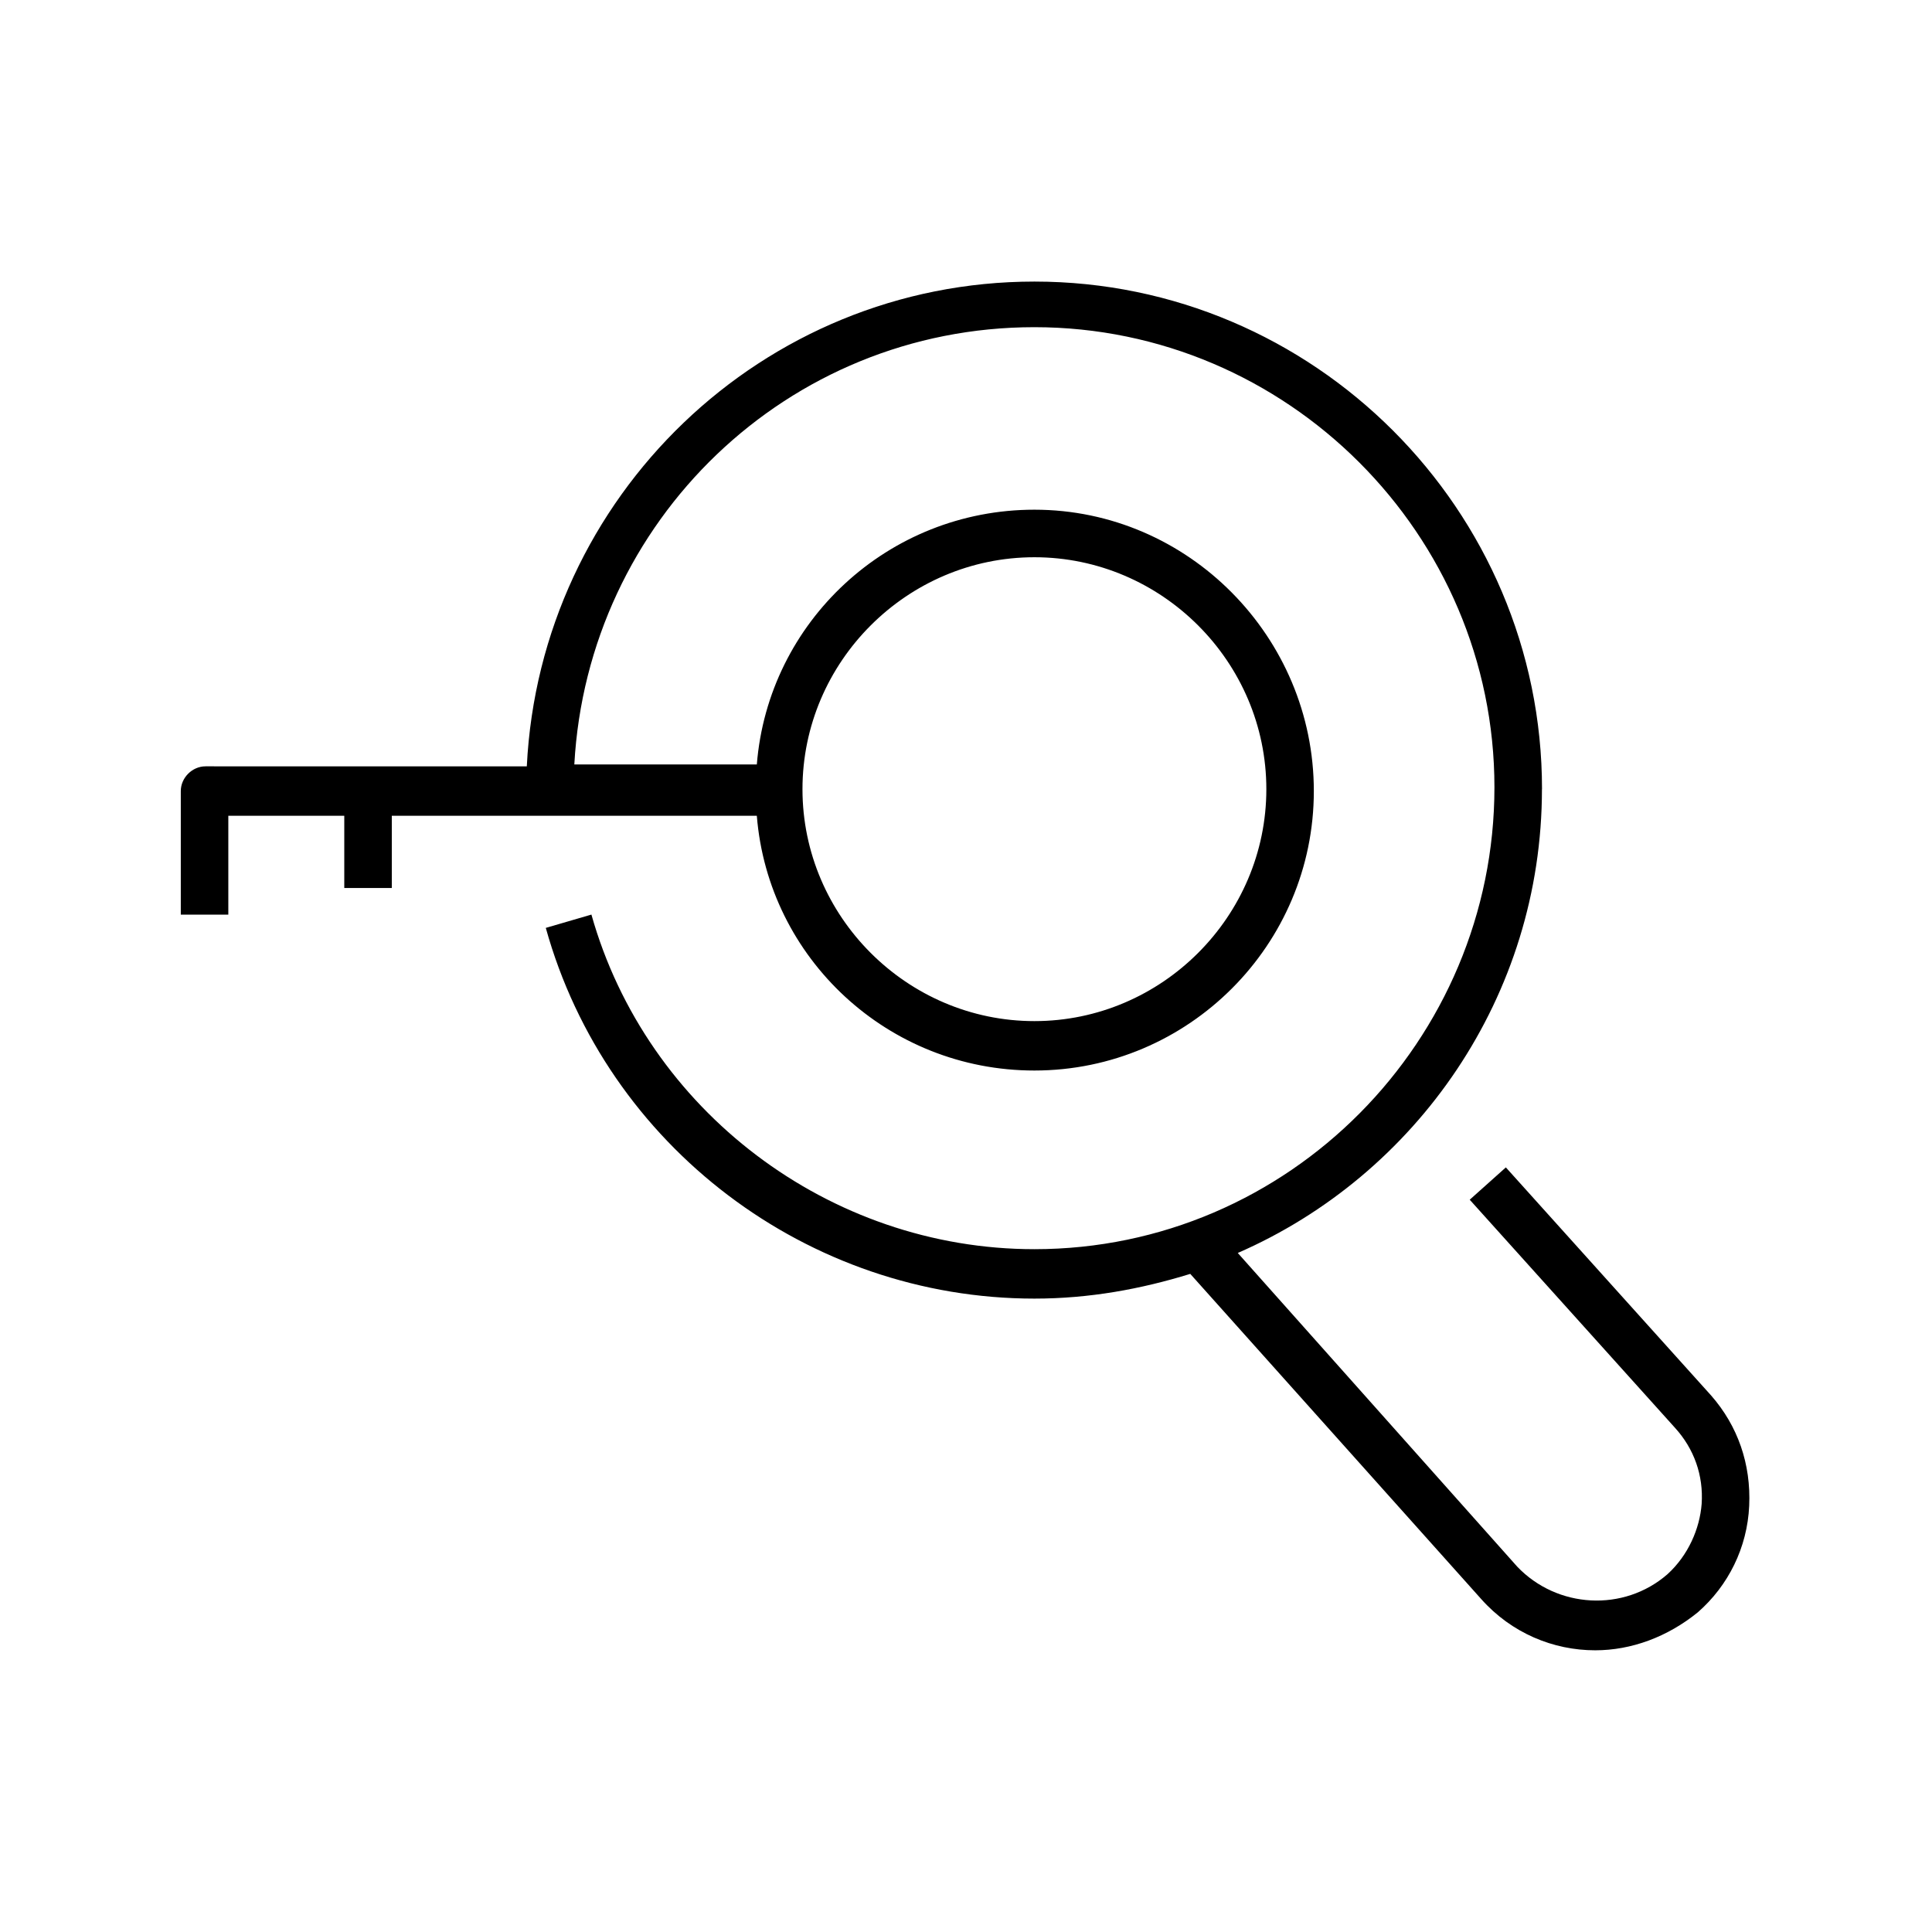 <?xml version="1.0" encoding="UTF-8"?>
<!-- Uploaded to: ICON Repo, www.iconrepo.com, Generator: ICON Repo Mixer Tools -->
<svg fill="#000000" width="800px" height="800px" version="1.1" viewBox="144 144 512 512" xmlns="http://www.w3.org/2000/svg">
 <path d="m552.65 353.14c0-74.059-60.457-134.52-134.52-134.52-72.043 0-130.99 56.93-134.52 128.47l-85.145-0.004c-3.527 0-6.551 3.023-6.551 6.551v32.746h12.594v-26.199h30.73v19.145h12.594v-19.145l96.734 0.004c3.023 37.785 34.762 67.512 73.555 67.512 40.809 0 74.059-33.25 74.059-74.059 0.004-40.812-33.246-74.566-74.055-74.566-38.793 0-70.535 29.727-73.555 67.512h-48.367c3.527-64.488 56.426-115.88 121.92-115.88 67.008 0 121.92 54.914 121.92 121.92 0 67.004-54.414 122.42-121.92 122.42-54.41 0-102.78-36.777-117.39-88.672l-12.09 3.527c16.121 57.938 69.527 98.242 129.48 98.242 14.609 0 28.215-2.519 41.312-6.551l77.082 86.152c8.062 9.07 19.145 13.602 30.23 13.602 9.574 0 19.145-3.527 27.207-10.078 8.062-7.055 13.098-17.129 13.602-28.215 0.504-11.082-3.023-21.16-10.078-29.223l-54.41-60.457-9.574 8.566 54.41 60.457c5.039 5.543 7.559 12.594 7.055 20.152-0.508 6.555-3.531 13.609-9.074 18.648-11.586 10.078-29.223 9.07-39.801-2.016l-74.059-83.129c47.359-20.656 80.609-68.016 80.609-122.93zm-134.52-61.465c33.754 0 61.465 27.711 61.465 61.465 0 33.754-27.711 61.465-61.465 61.465-33.754 0-61.465-27.711-61.465-61.465 0-33.754 27.707-61.465 61.465-61.465z"/>
</svg>
